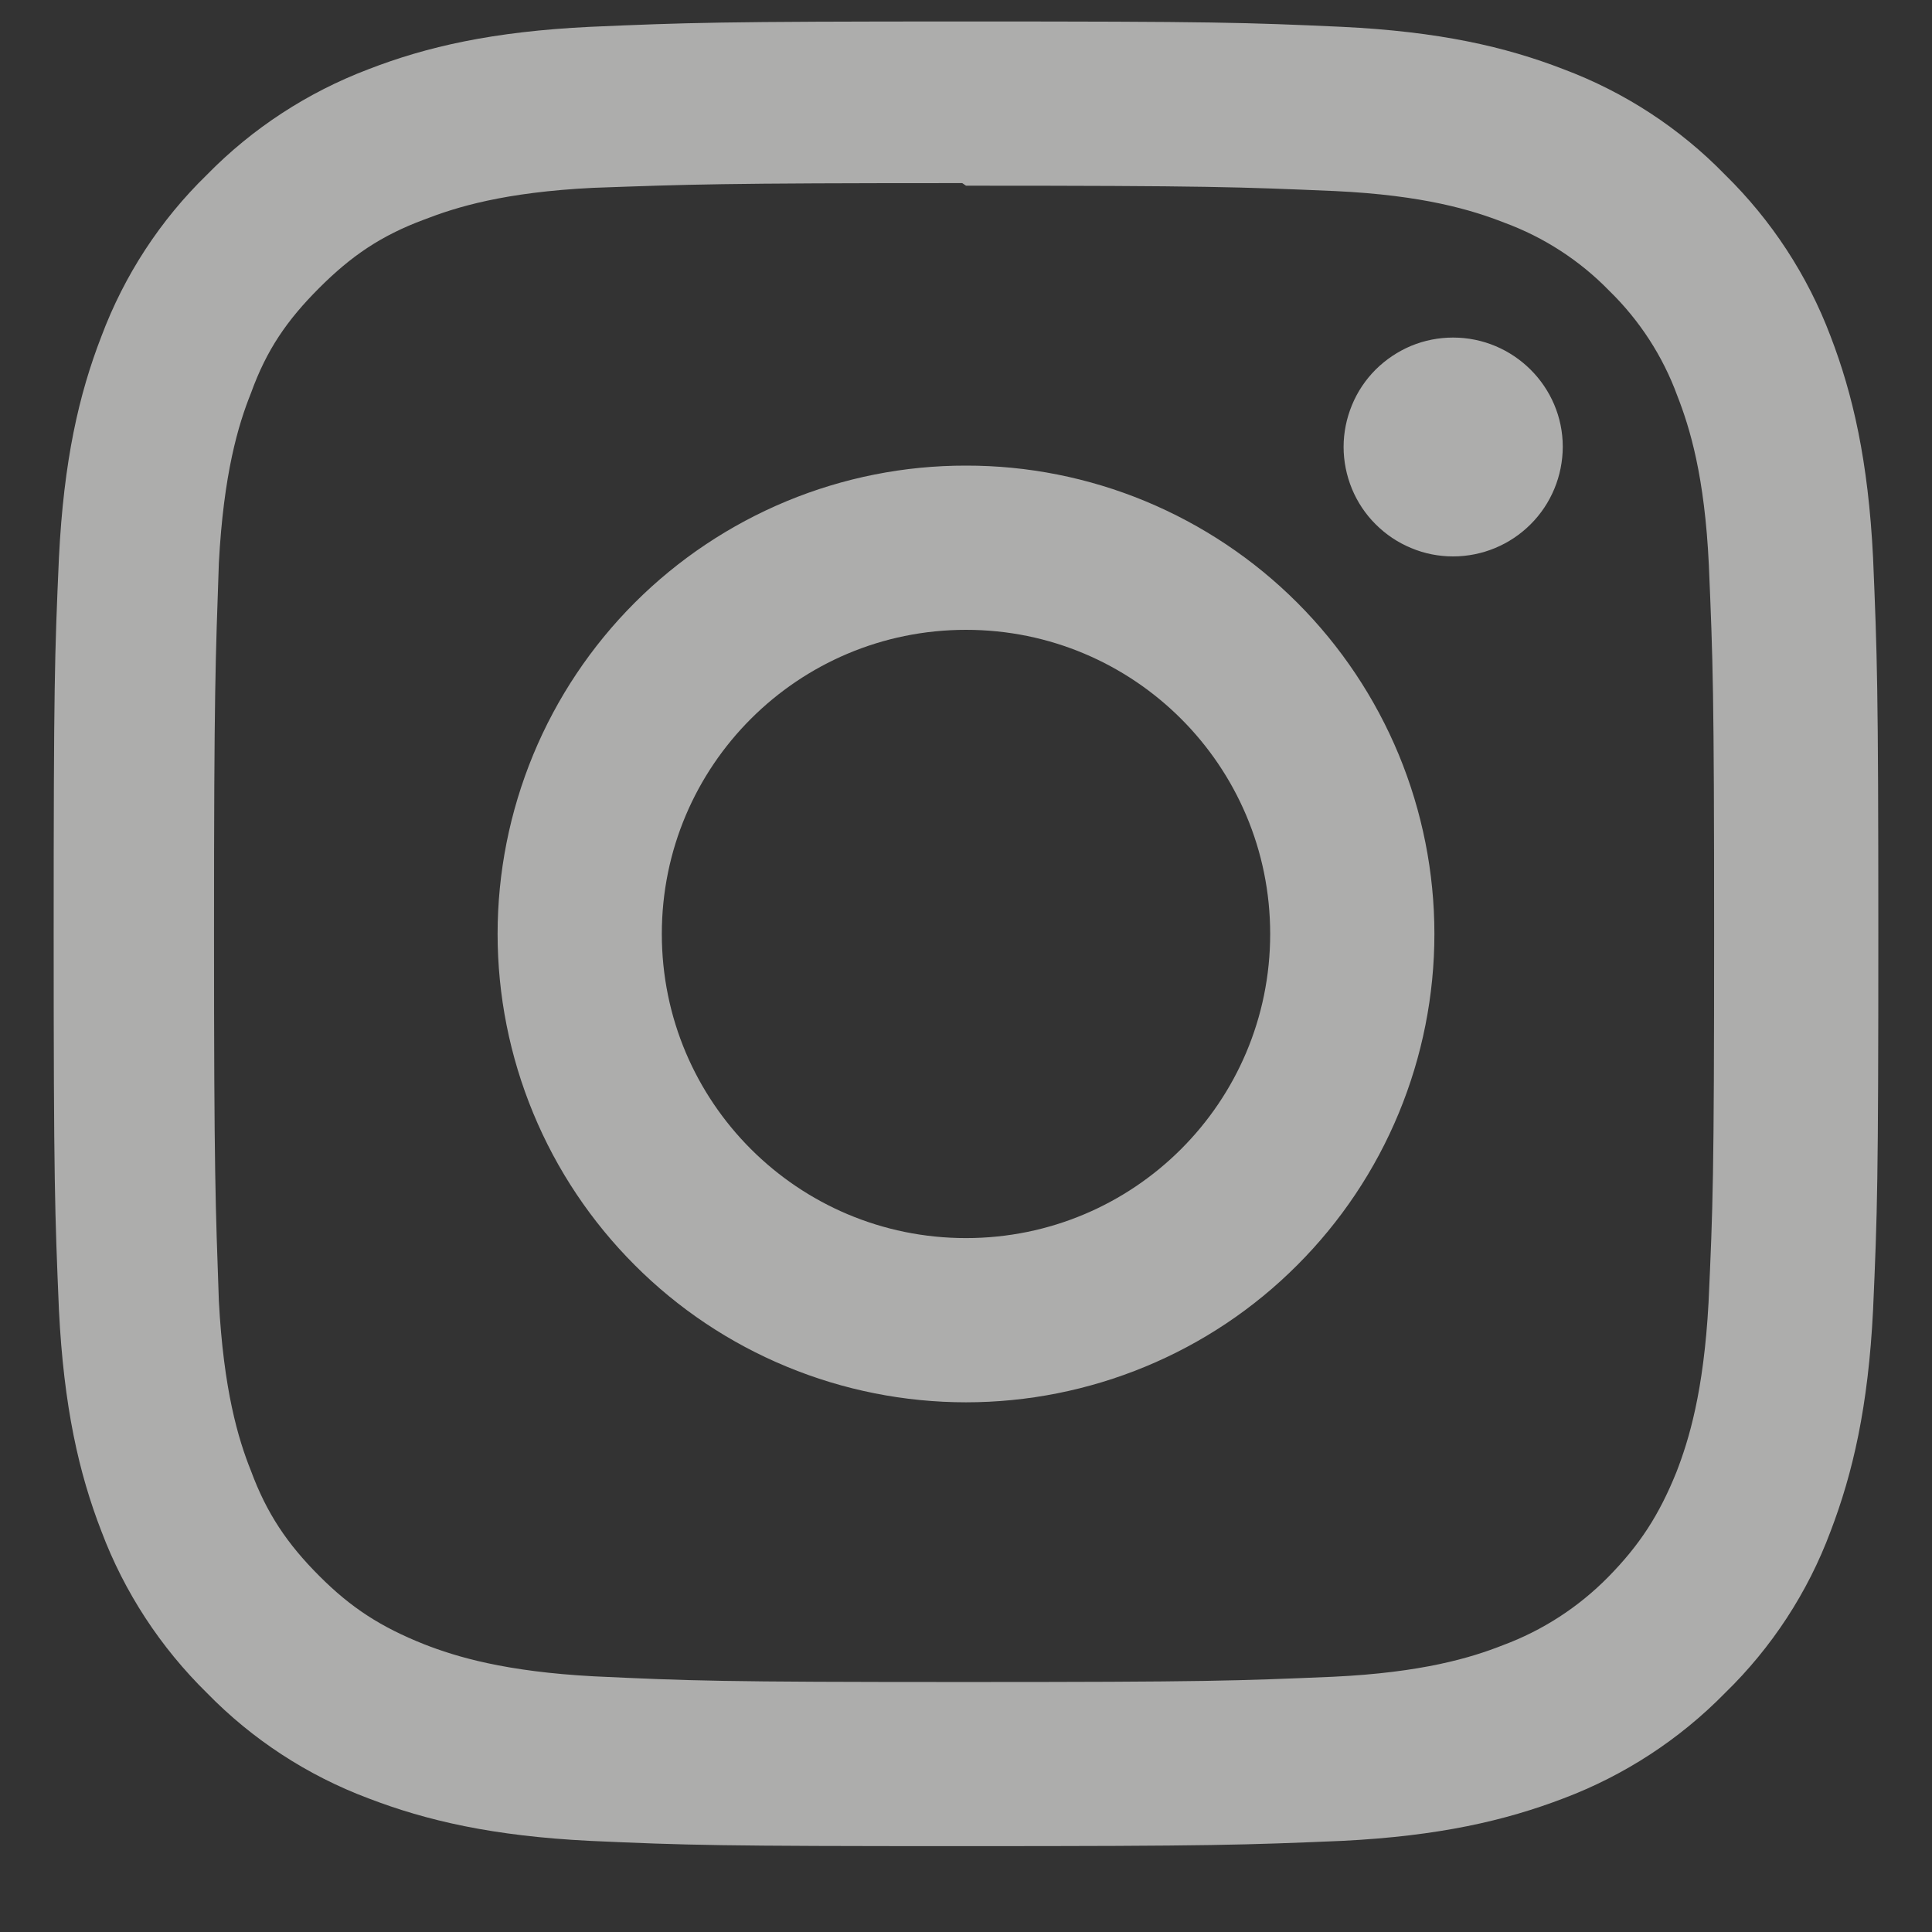 <svg width="18" height="18" viewBox="0 0 18 18" fill="none" xmlns="http://www.w3.org/2000/svg">
<rect x="0" y="0" width="18" height="18" fill="#333333" stroke="none"/>
<path d="M9 0.2C6.689 0.2 6.401 0.211 5.497 0.25C4.589 0.294 3.975 0.435 3.433 0.645C2.866 0.86 2.352 1.195 1.928 1.628C1.493 2.051 1.158 2.565 0.945 3.133C0.735 3.675 0.594 4.289 0.549 5.197C0.509 6.102 0.5 6.389 0.5 8.7C0.5 11.011 0.511 11.299 0.549 12.203C0.594 13.108 0.735 13.725 0.945 14.267C1.159 14.835 1.495 15.348 1.928 15.773C2.351 16.207 2.865 16.542 3.433 16.755C3.975 16.963 4.592 17.106 5.497 17.151C6.402 17.192 6.689 17.2 9 17.2C11.311 17.2 11.599 17.189 12.503 17.151C13.408 17.106 14.025 16.962 14.567 16.755C15.134 16.541 15.648 16.206 16.072 15.773C16.507 15.35 16.843 14.836 17.055 14.267C17.262 13.725 17.406 13.108 17.451 12.203C17.491 11.298 17.5 11.011 17.5 8.7C17.5 6.389 17.489 6.102 17.451 5.197C17.406 4.292 17.262 3.672 17.055 3.133C16.841 2.566 16.505 2.052 16.072 1.628C15.649 1.193 15.135 0.858 14.567 0.645C14.025 0.435 13.408 0.294 12.503 0.25C11.598 0.209 11.311 0.2 9 0.2ZM9 1.73C11.269 1.73 11.54 1.742 12.437 1.78C13.264 1.819 13.715 1.957 14.014 2.074C14.384 2.21 14.719 2.427 14.994 2.71C15.275 2.984 15.492 3.318 15.627 3.687C15.744 3.986 15.882 4.436 15.921 5.264C15.959 6.16 15.97 6.432 15.97 8.701C15.97 10.969 15.959 11.241 15.918 12.138C15.873 12.965 15.735 13.416 15.619 13.715C15.458 14.114 15.278 14.393 14.982 14.694C14.705 14.975 14.371 15.191 14.002 15.328C13.706 15.445 13.249 15.583 12.419 15.622C11.517 15.66 11.252 15.671 8.977 15.671C6.702 15.671 6.436 15.66 5.534 15.618C4.706 15.574 4.25 15.436 3.951 15.319C3.547 15.158 3.27 14.979 2.974 14.682C2.675 14.383 2.484 14.098 2.338 13.703C2.219 13.407 2.083 12.95 2.039 12.12C2.008 11.229 1.994 10.952 1.994 8.688C1.994 6.425 2.008 6.148 2.039 5.246C2.083 4.415 2.219 3.959 2.338 3.663C2.484 3.258 2.675 2.982 2.974 2.683C3.27 2.387 3.547 2.196 3.951 2.046C4.25 1.93 4.695 1.791 5.526 1.75C6.427 1.718 6.693 1.706 8.965 1.706L9 1.73ZM9 4.338C8.427 4.337 7.859 4.45 7.33 4.669C6.8 4.889 6.319 5.21 5.914 5.615C5.509 6.02 5.187 6.502 4.968 7.031C4.749 7.561 4.636 8.128 4.636 8.701C4.636 9.274 4.749 9.842 4.968 10.371C5.187 10.901 5.509 11.382 5.914 11.787C6.319 12.193 6.8 12.514 7.33 12.733C7.859 12.952 8.427 13.065 9 13.065C9.573 13.065 10.141 12.952 10.67 12.733C11.2 12.514 11.681 12.193 12.086 11.787C12.491 11.382 12.813 10.901 13.032 10.371C13.251 9.842 13.364 9.274 13.364 8.701C13.364 8.128 13.251 7.561 13.032 7.031C12.813 6.502 12.491 6.02 12.086 5.615C11.681 5.21 11.2 4.889 10.67 4.669C10.141 4.45 9.573 4.337 9 4.338ZM9 11.535C7.434 11.535 6.166 10.268 6.166 8.701C6.166 7.135 7.434 5.868 9 5.868C10.566 5.868 11.834 7.135 11.834 8.701C11.834 10.268 10.566 11.535 9 11.535ZM14.56 4.163C14.559 4.434 14.452 4.694 14.26 4.885C14.069 5.076 13.809 5.184 13.538 5.184C13.404 5.184 13.271 5.158 13.148 5.106C13.024 5.055 12.912 4.98 12.817 4.885C12.722 4.791 12.647 4.678 12.596 4.555C12.545 4.431 12.518 4.298 12.518 4.164C12.518 4.03 12.545 3.898 12.596 3.774C12.647 3.65 12.722 3.538 12.817 3.443C12.912 3.349 13.024 3.274 13.148 3.222C13.271 3.171 13.404 3.145 13.538 3.145C14.1 3.145 14.56 3.602 14.56 4.163Z" fill="#FFFFFE" fill-opacity="0.6"/>
</svg>
